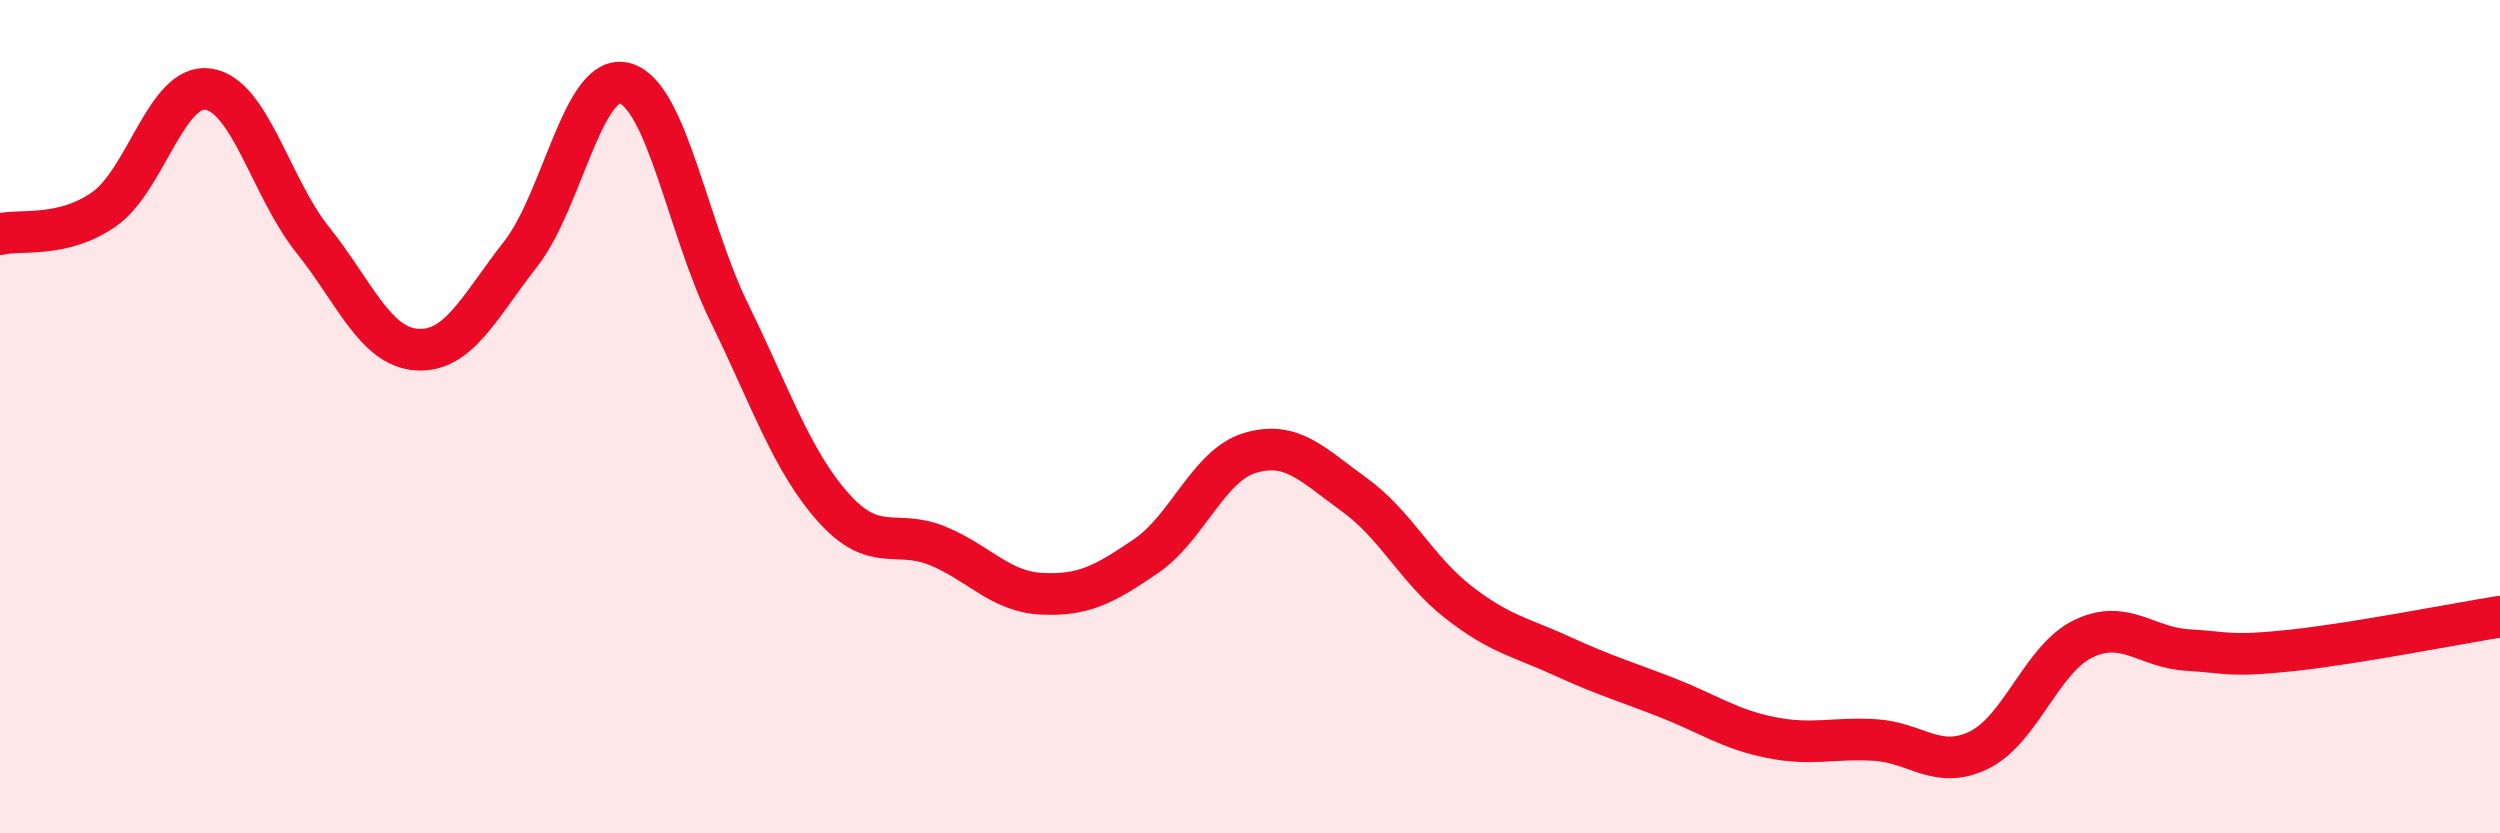 
    <svg width="60" height="20" viewBox="0 0 60 20" xmlns="http://www.w3.org/2000/svg">
      <path
        d="M 0,5.62 C 0.5,5.5 1.5,5.72 2.5,5.02 C 3.5,4.32 4,1.99 5,2.14 C 6,2.29 6.5,4.5 7.5,5.75 C 8.5,7 9,8.32 10,8.39 C 11,8.46 11.5,7.37 12.5,6.09 C 13.5,4.81 14,1.72 15,2 C 16,2.28 16.5,5.46 17.5,7.5 C 18.5,9.54 19,11.06 20,12.18 C 21,13.3 21.5,12.69 22.5,13.1 C 23.5,13.51 24,14.2 25,14.25 C 26,14.3 26.5,14.03 27.5,13.35 C 28.5,12.67 29,11.17 30,10.87 C 31,10.57 31.5,11.15 32.5,11.87 C 33.5,12.59 34,13.67 35,14.45 C 36,15.23 36.5,15.29 37.5,15.75 C 38.5,16.21 39,16.35 40,16.74 C 41,17.13 41.5,17.5 42.5,17.7 C 43.5,17.9 44,17.7 45,17.76 C 46,17.82 46.5,18.49 47.5,18 C 48.5,17.51 49,15.81 50,15.33 C 51,14.85 51.5,15.54 52.5,15.6 C 53.5,15.66 53.5,15.77 55,15.61 C 56.5,15.45 59,14.96 60,14.8L60 20L0 20Z"
        fill="#EB0A25"
        opacity="0.1"
        stroke-linecap="round"
        stroke-linejoin="round"
      />
      <path
        d="M 0,5.62 C 0.5,5.5 1.5,5.72 2.5,5.02 C 3.5,4.32 4,1.99 5,2.14 C 6,2.29 6.5,4.5 7.5,5.75 C 8.5,7 9,8.32 10,8.39 C 11,8.46 11.5,7.37 12.5,6.09 C 13.5,4.81 14,1.72 15,2 C 16,2.28 16.5,5.46 17.5,7.5 C 18.5,9.54 19,11.06 20,12.18 C 21,13.3 21.5,12.69 22.5,13.1 C 23.5,13.51 24,14.2 25,14.25 C 26,14.3 26.5,14.03 27.5,13.35 C 28.5,12.67 29,11.17 30,10.87 C 31,10.57 31.5,11.15 32.5,11.87 C 33.5,12.59 34,13.67 35,14.45 C 36,15.23 36.5,15.29 37.5,15.75 C 38.5,16.21 39,16.35 40,16.74 C 41,17.13 41.5,17.5 42.5,17.7 C 43.5,17.9 44,17.7 45,17.76 C 46,17.82 46.5,18.49 47.5,18 C 48.5,17.51 49,15.81 50,15.33 C 51,14.85 51.5,15.54 52.5,15.6 C 53.5,15.66 53.5,15.77 55,15.61 C 56.5,15.45 59,14.96 60,14.8"
        stroke="#EB0A25"
        stroke-width="1"
        fill="none"
        stroke-linecap="round"
        stroke-linejoin="round"
      />
    </svg>
  